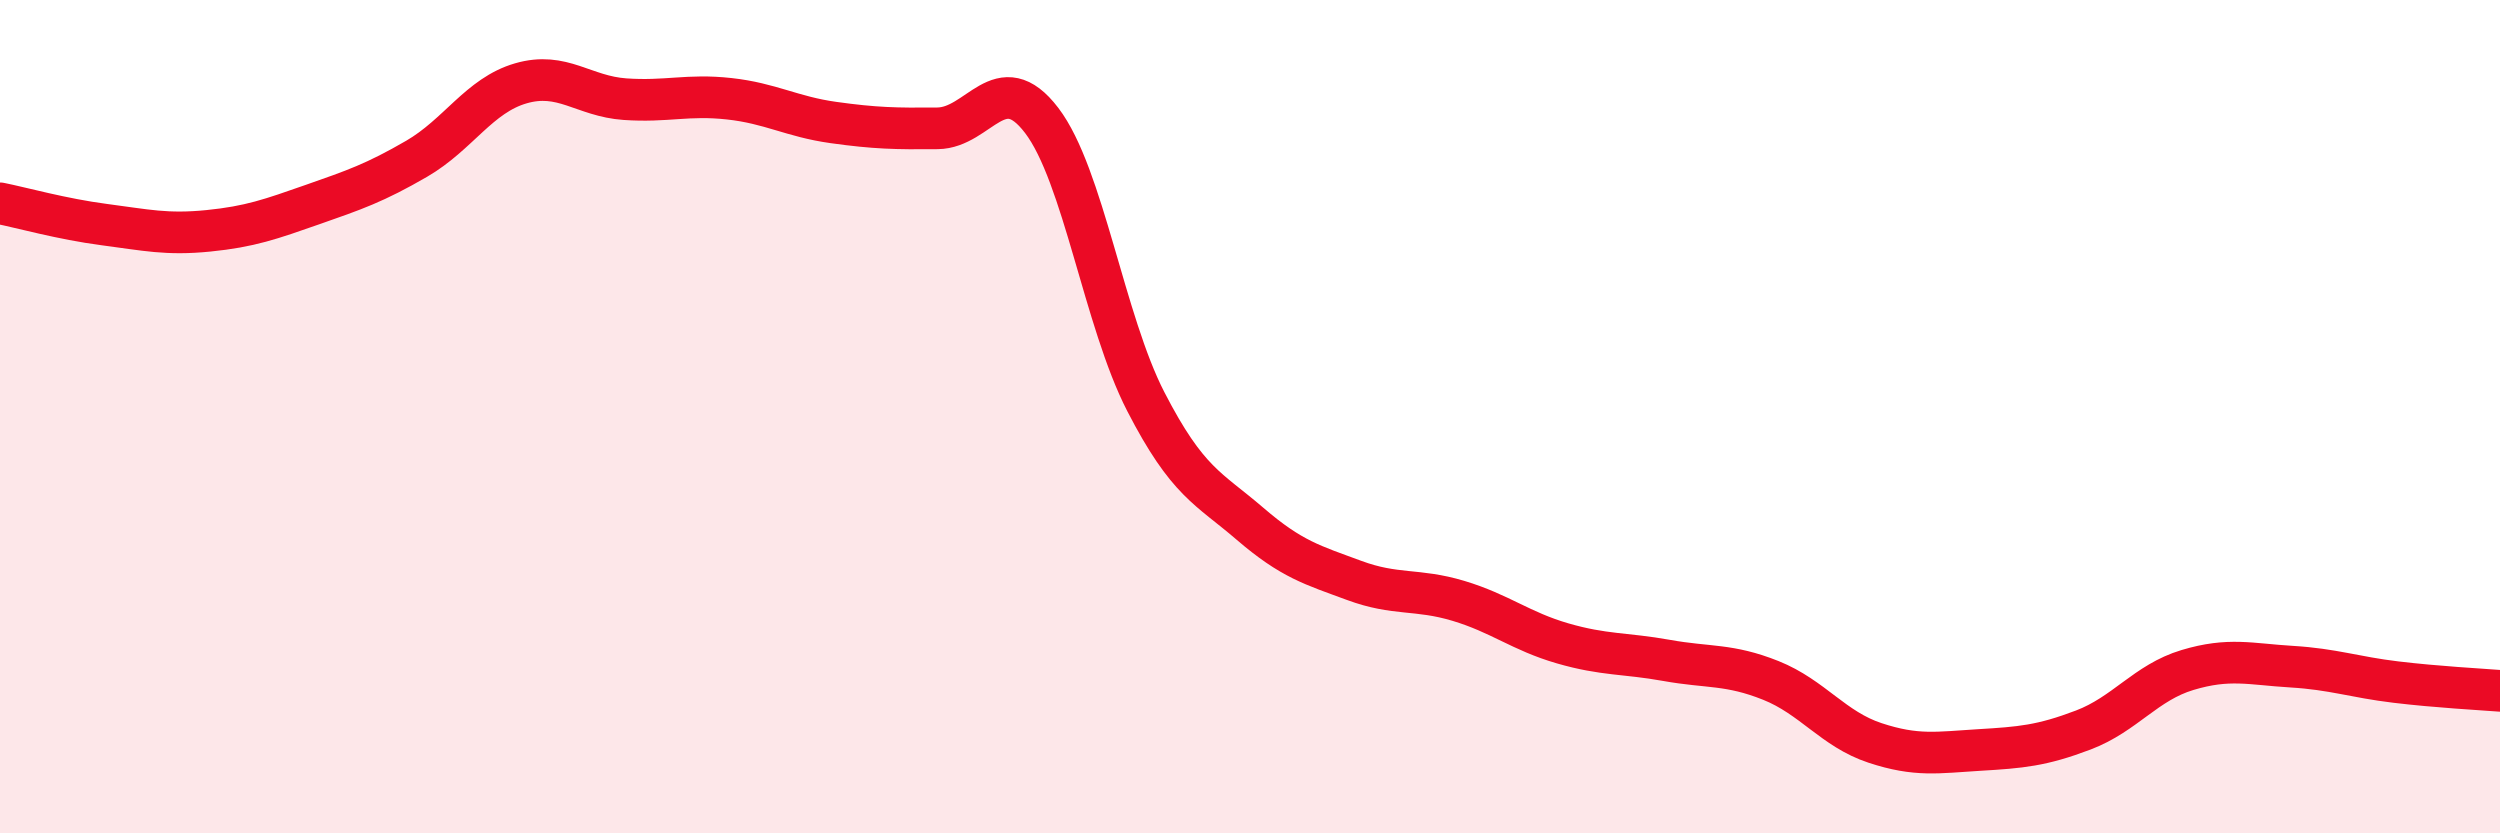 
    <svg width="60" height="20" viewBox="0 0 60 20" xmlns="http://www.w3.org/2000/svg">
      <path
        d="M 0,4.88 C 0.5,4.98 1.5,5.26 2.5,5.39 C 3.5,5.52 4,5.64 5,5.54 C 6,5.44 6.5,5.26 7.5,4.91 C 8.5,4.56 9,4.39 10,3.81 C 11,3.23 11.5,2.29 12.5,2 C 13.5,1.71 14,2.31 15,2.38 C 16,2.45 16.5,2.26 17.5,2.37 C 18.5,2.48 19,2.8 20,2.94 C 21,3.08 21.5,3.09 22.5,3.08 C 23.5,3.07 24,1.58 25,2.89 C 26,4.2 26.5,7.7 27.5,9.64 C 28.5,11.58 29,11.71 30,12.57 C 31,13.43 31.5,13.56 32.5,13.93 C 33.5,14.3 34,14.12 35,14.42 C 36,14.72 36.5,15.15 37.5,15.44 C 38.5,15.73 39,15.67 40,15.85 C 41,16.03 41.5,15.93 42.5,16.33 C 43.5,16.73 44,17.5 45,17.83 C 46,18.16 46.5,18.06 47.5,18 C 48.5,17.94 49,17.9 50,17.52 C 51,17.14 51.5,16.38 52.5,16.08 C 53.5,15.78 54,15.94 55,16 C 56,16.06 56.5,16.25 57.5,16.37 C 58.5,16.49 59.5,16.54 60,16.58L60 20L0 20Z"
        fill="#EB0A25"
        opacity="0.1"
        stroke-linecap="round"
        stroke-linejoin="round"
      />
      <path
        d="M 0,4.88 C 0.5,4.98 1.5,5.26 2.5,5.39 C 3.5,5.52 4,5.64 5,5.54 C 6,5.44 6.5,5.26 7.5,4.91 C 8.5,4.56 9,4.39 10,3.81 C 11,3.23 11.5,2.29 12.5,2 C 13.5,1.71 14,2.31 15,2.38 C 16,2.45 16.5,2.26 17.5,2.37 C 18.5,2.48 19,2.8 20,2.94 C 21,3.08 21.5,3.09 22.5,3.08 C 23.5,3.07 24,1.58 25,2.89 C 26,4.2 26.5,7.7 27.5,9.64 C 28.5,11.58 29,11.71 30,12.57 C 31,13.43 31.5,13.56 32.5,13.93 C 33.5,14.3 34,14.12 35,14.42 C 36,14.72 36.5,15.15 37.5,15.44 C 38.5,15.73 39,15.67 40,15.85 C 41,16.03 41.5,15.93 42.5,16.33 C 43.5,16.73 44,17.5 45,17.83 C 46,18.16 46.5,18.06 47.5,18 C 48.5,17.94 49,17.9 50,17.52 C 51,17.14 51.5,16.38 52.5,16.08 C 53.5,15.78 54,15.94 55,16 C 56,16.06 56.5,16.25 57.5,16.37 C 58.5,16.49 59.5,16.54 60,16.58"
        stroke="#EB0A25"
        stroke-width="1"
        fill="none"
        stroke-linecap="round"
        stroke-linejoin="round"
      />
    </svg>
  